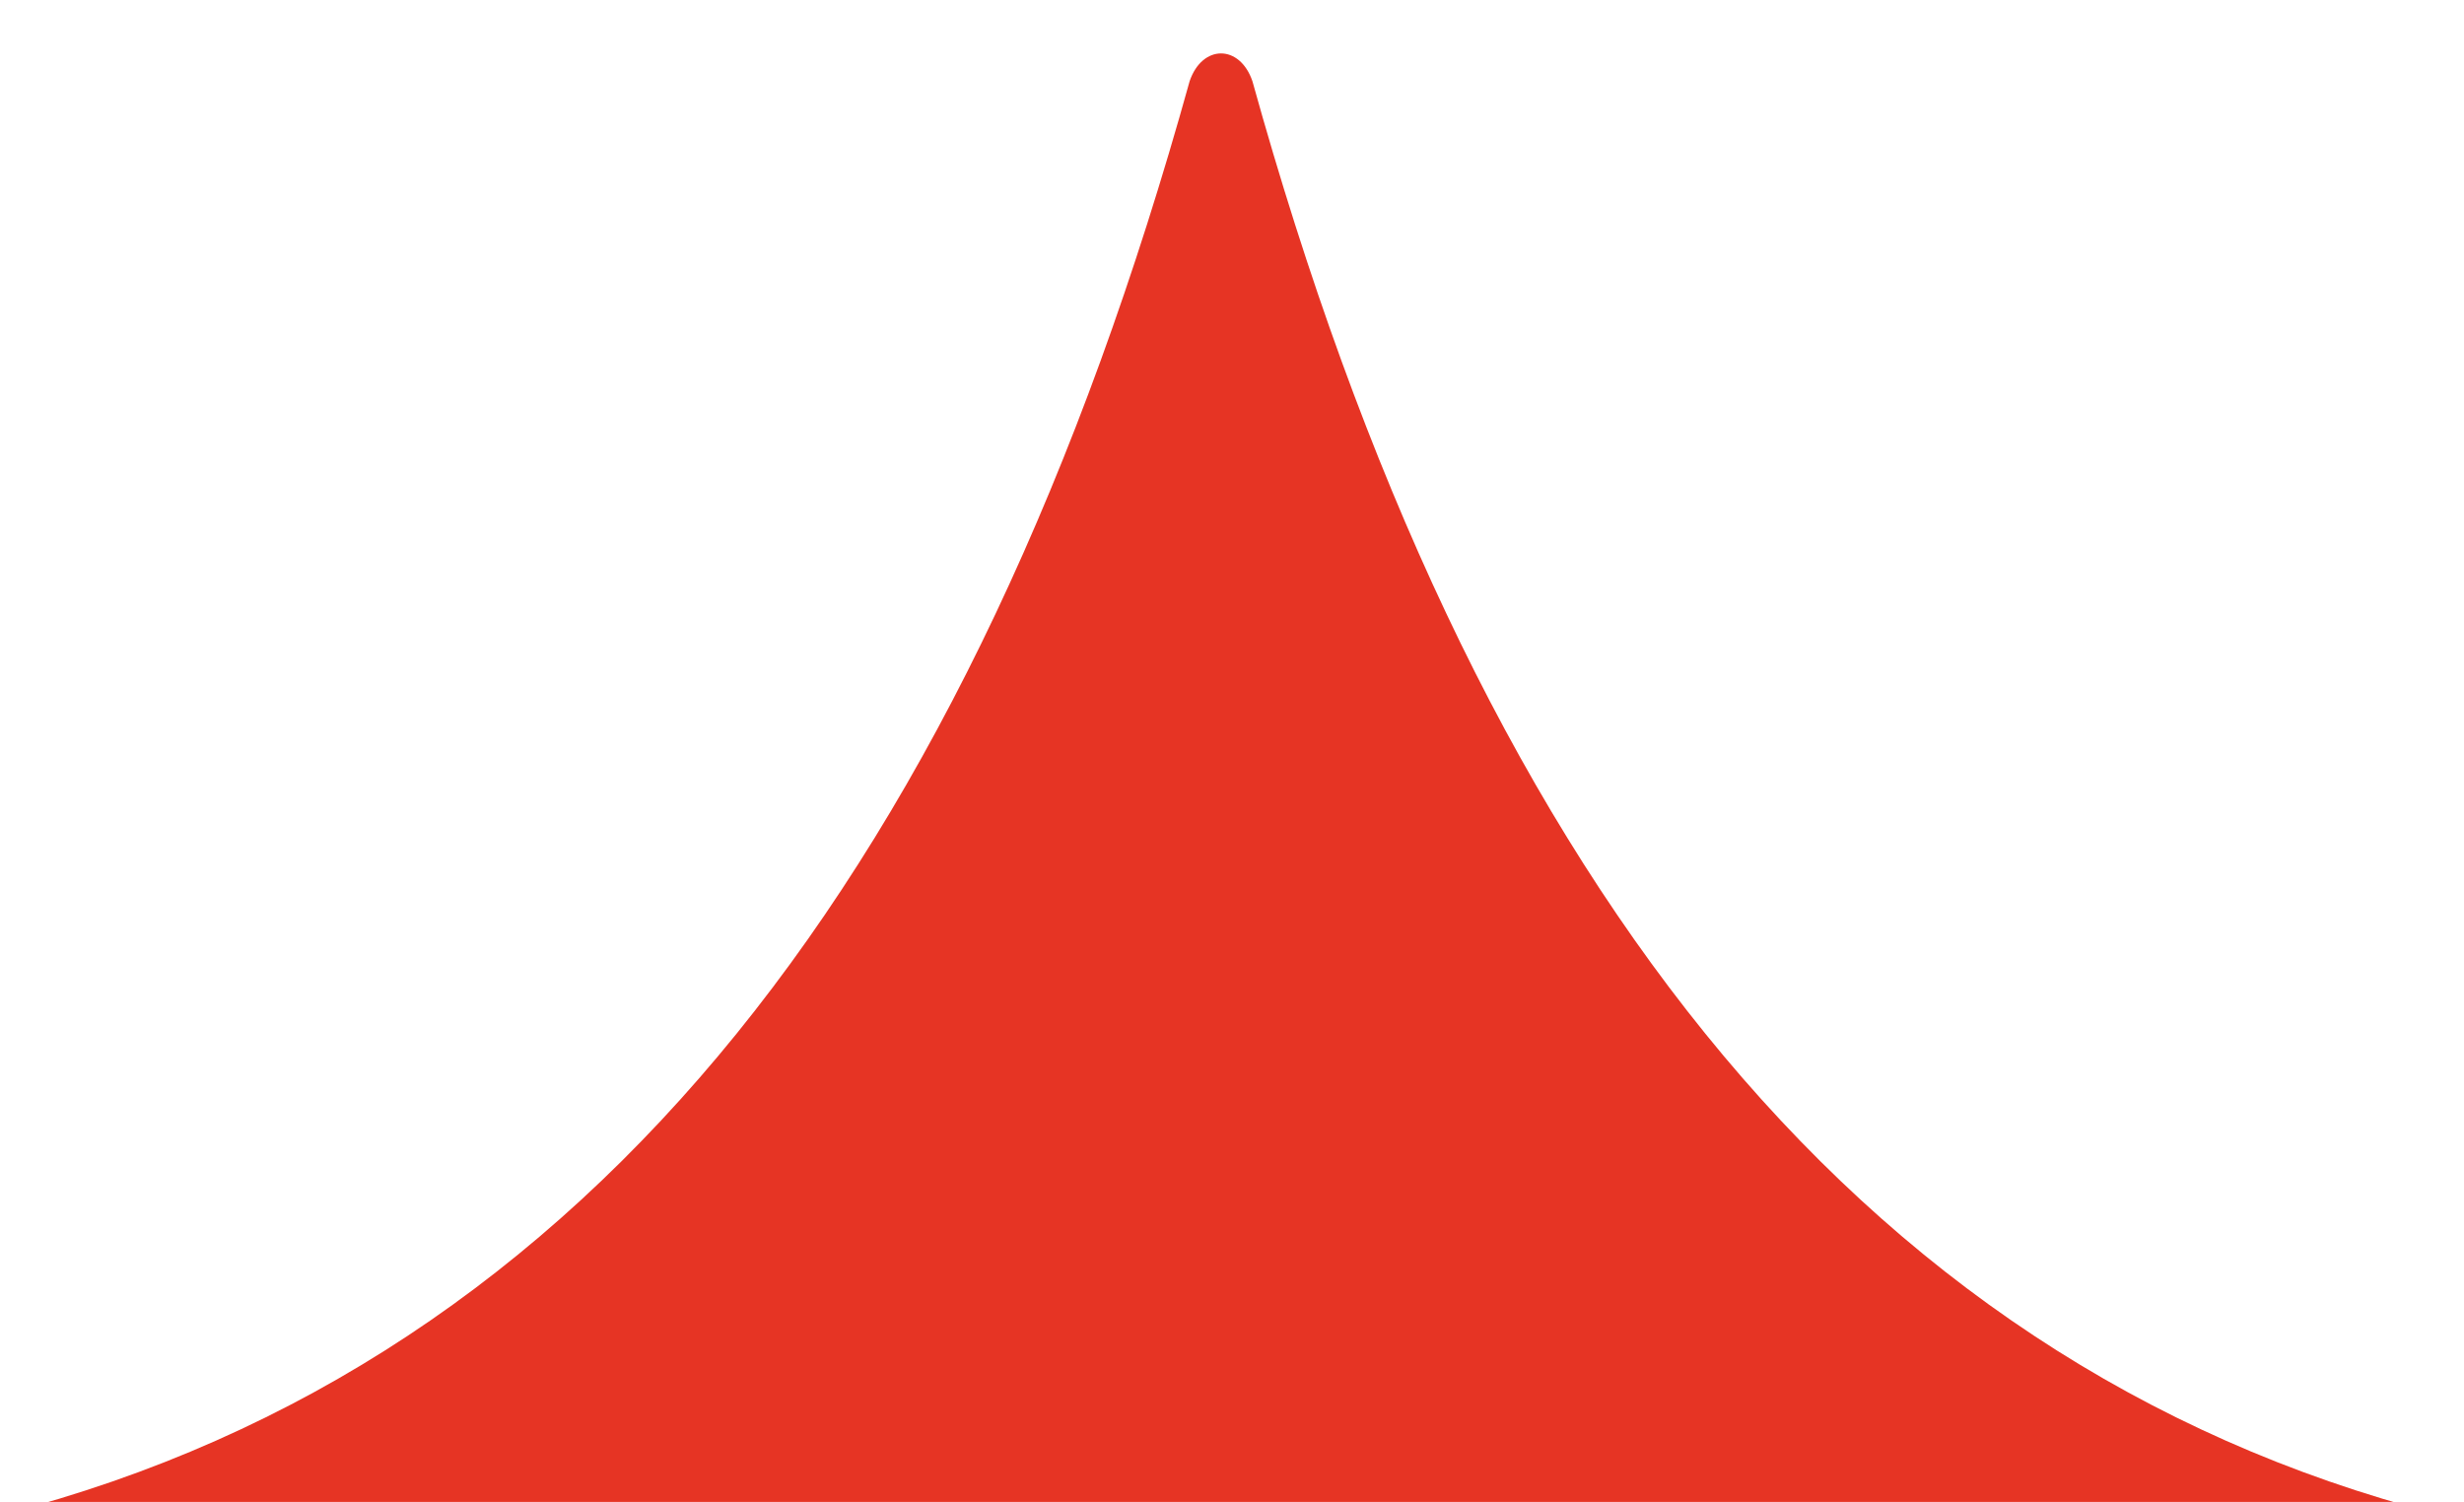 <svg xmlns="http://www.w3.org/2000/svg" xmlns:xlink="http://www.w3.org/1999/xlink" id="Layer_1" x="0px" y="0px" viewBox="0 0 976.6 595.3" style="enable-background:new 0 0 976.6 595.3;" xml:space="preserve"> <style type="text/css"> .st0{fill:#E63424;} </style> <g id="Layer_1_00000112616308386008514220000013623718775920949413_"> </g> <g id="Isolation_Mode"> <path class="st0" d="M496.4,32.2c-5-14.7-19.9-14.7-24.9,0c-86.1,310-236.2,507.4-469.6,567.9h964 C732.5,539.6,582.5,342.2,496.4,32.2z"></path> </g> </svg>